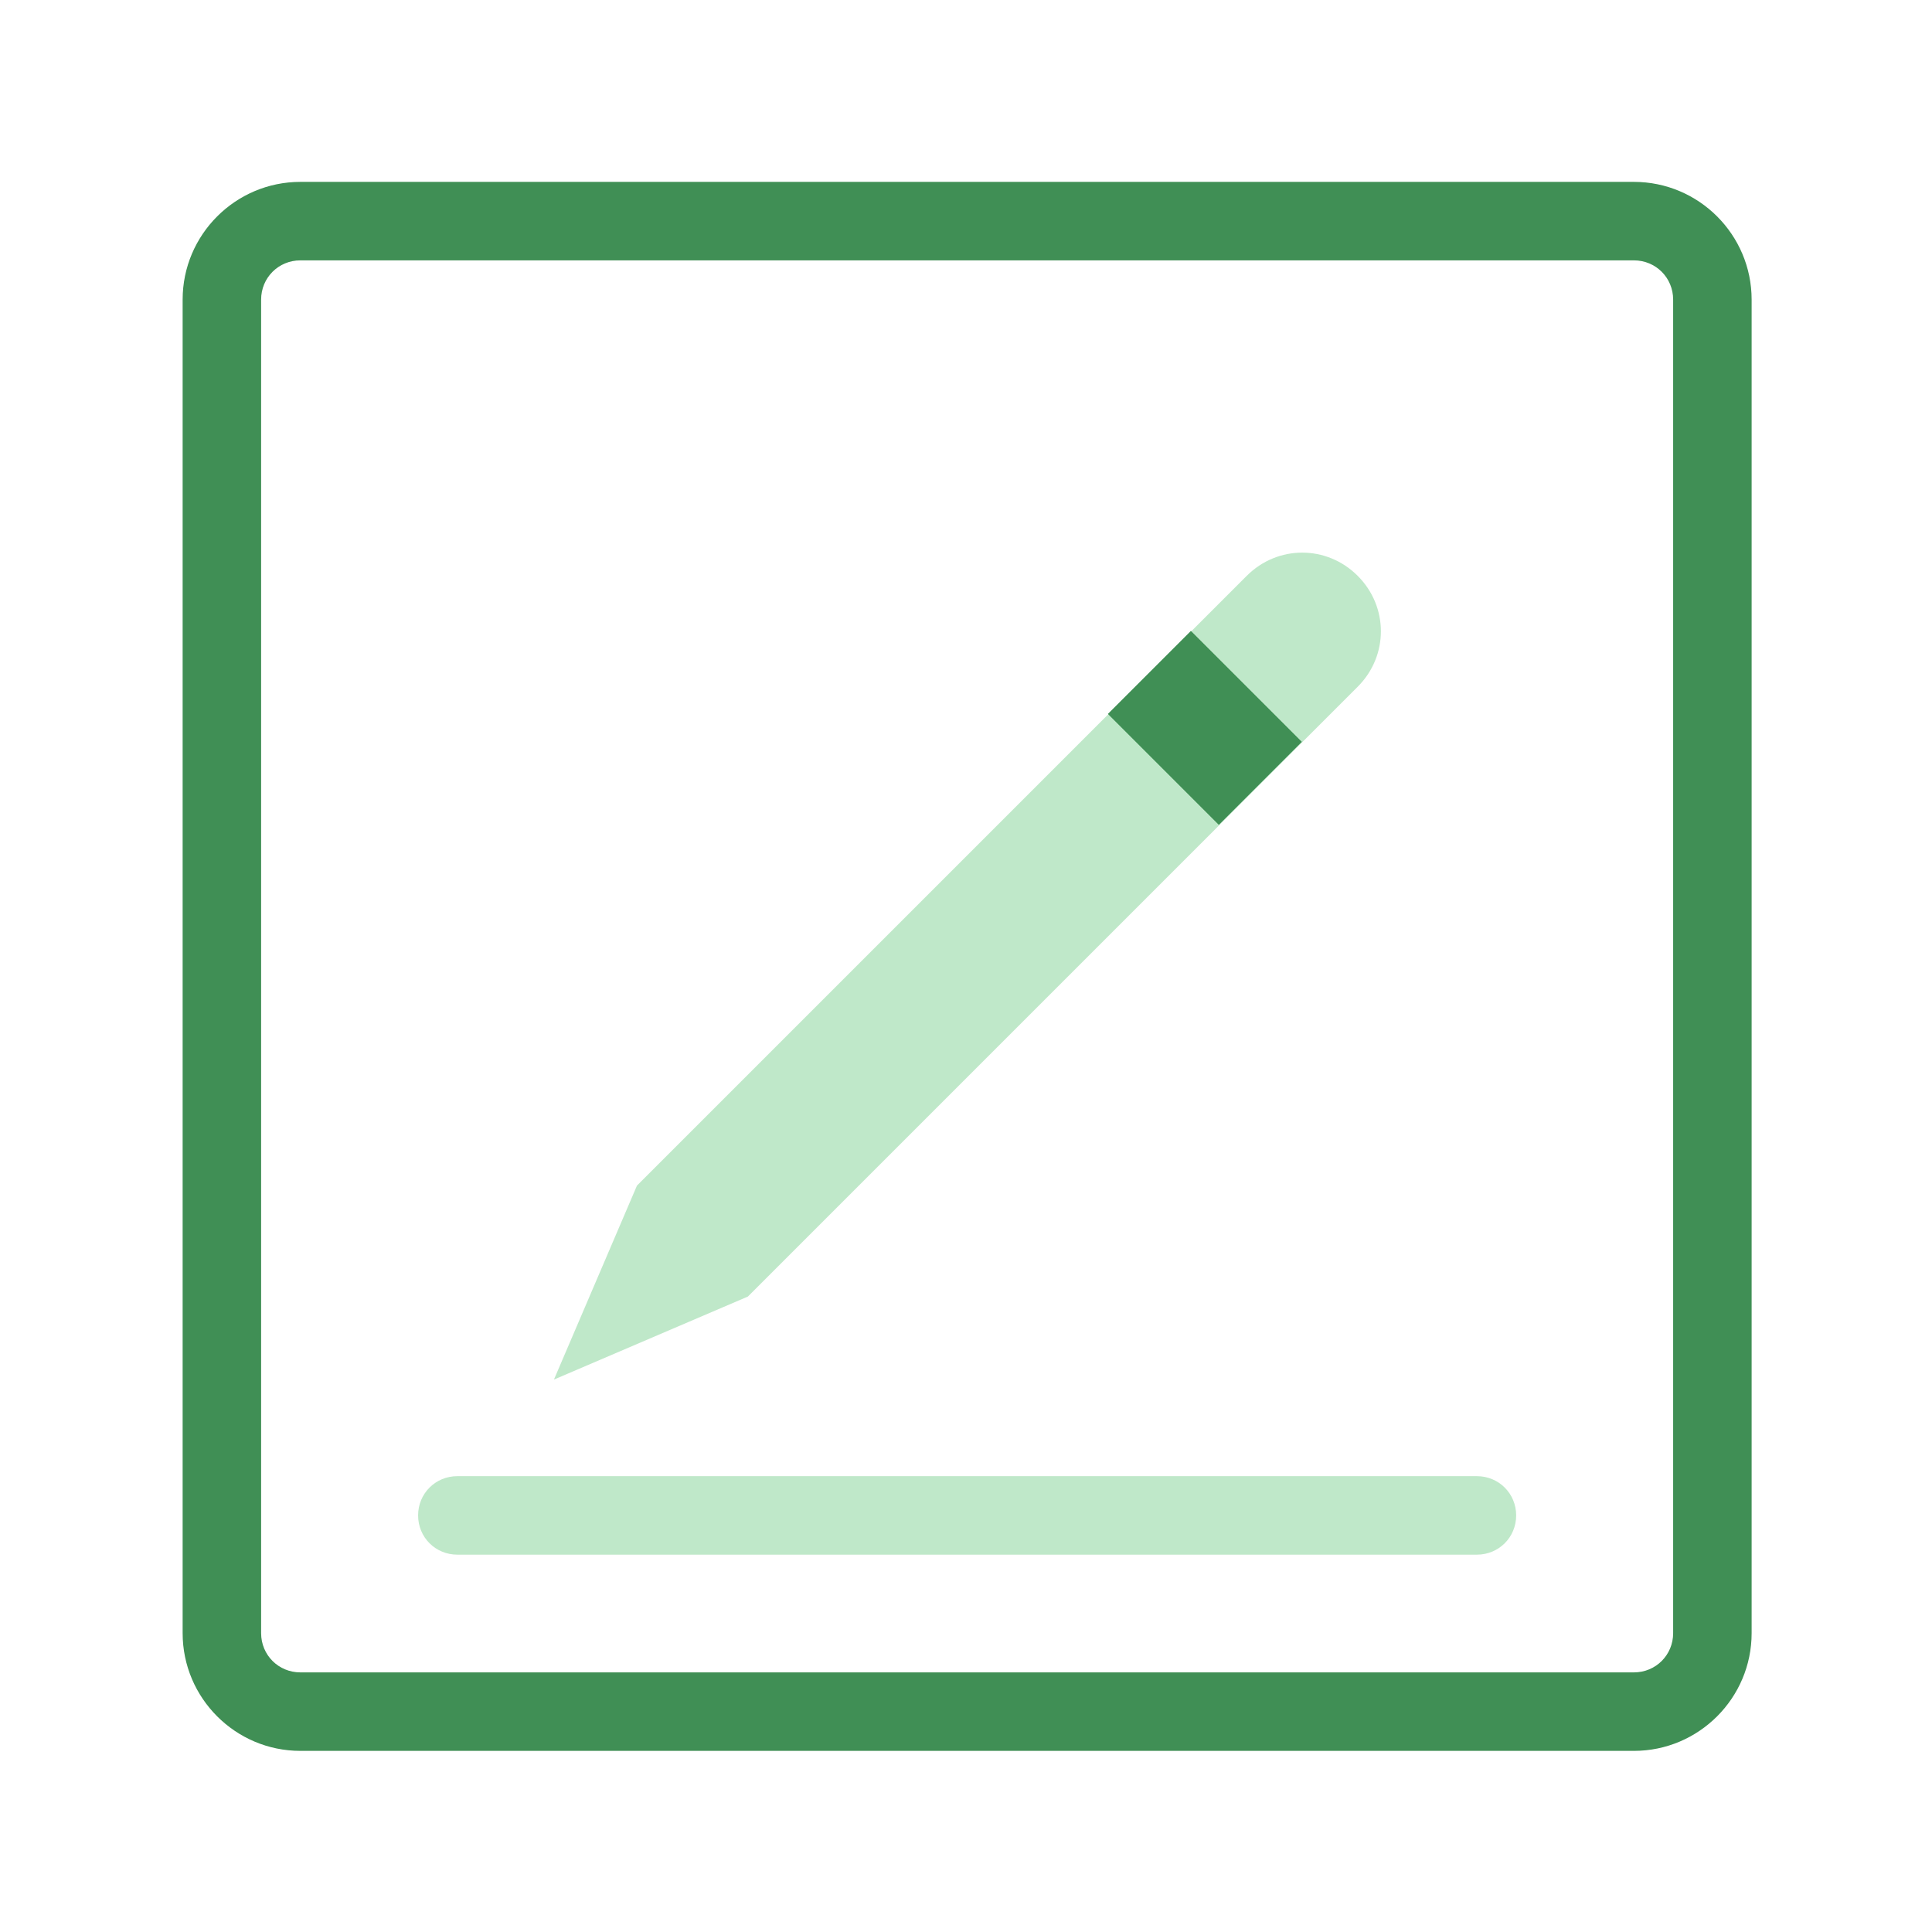 <svg id="Camada_1" xmlns="http://www.w3.org/2000/svg" xmlns:xlink="http://www.w3.org/1999/xlink" viewBox="0 0 256 256" style="enable-background:new 0 0 256 256;"><style>.st0{fill:#BFE8C9;}
.st1{fill:#408F55;}</style><g id="SVGRepo_bgCarrier"/><g id="SVGRepo_tracerCarrier"/><g id="SVGRepo_iconCarrier"><path class="st0" d="M195.7 195.6H60.6c-2.9.0-5.2 2.3-5.2 5.2.0 2.9 2.3 5.2 5.2 5.2h135.1c2.9.0 5.2-2.3 5.2-5.2C200.9 197.9 198.6 195.6 195.7 195.6zM179.9 91c4.1-4.1 4.1-10.6.0-14.7-4.1-4.1-10.6-4.1-14.7.0l-80.8 80.8-11 25.7 25.7-11C99.1 171.8 179.9 91 179.9 91z"/><path class="st1" d="M216.5 24.1H39.8c-8.6.0-15.6 7-15.6 15.6v176.7c0 8.6 7 15.6 15.6 15.6h176.7c8.6.0 15.6-7 15.6-15.6V39.7c0-8.6-7-15.6-15.6-15.6zM221.7 216.4c0 2.9-2.3 5.2-5.2 5.2H39.8c-2.9.0-5.2-2.3-5.2-5.2V39.7c0-2.9 2.3-5.2 5.2-5.2h176.7c2.9.0 5.2 2.3 5.2 5.2V216.4z"/><path class="st1" d="M161.5 109.3l-14.7-14.7 11-11 14.7 14.7-11 11z"/></g></svg>